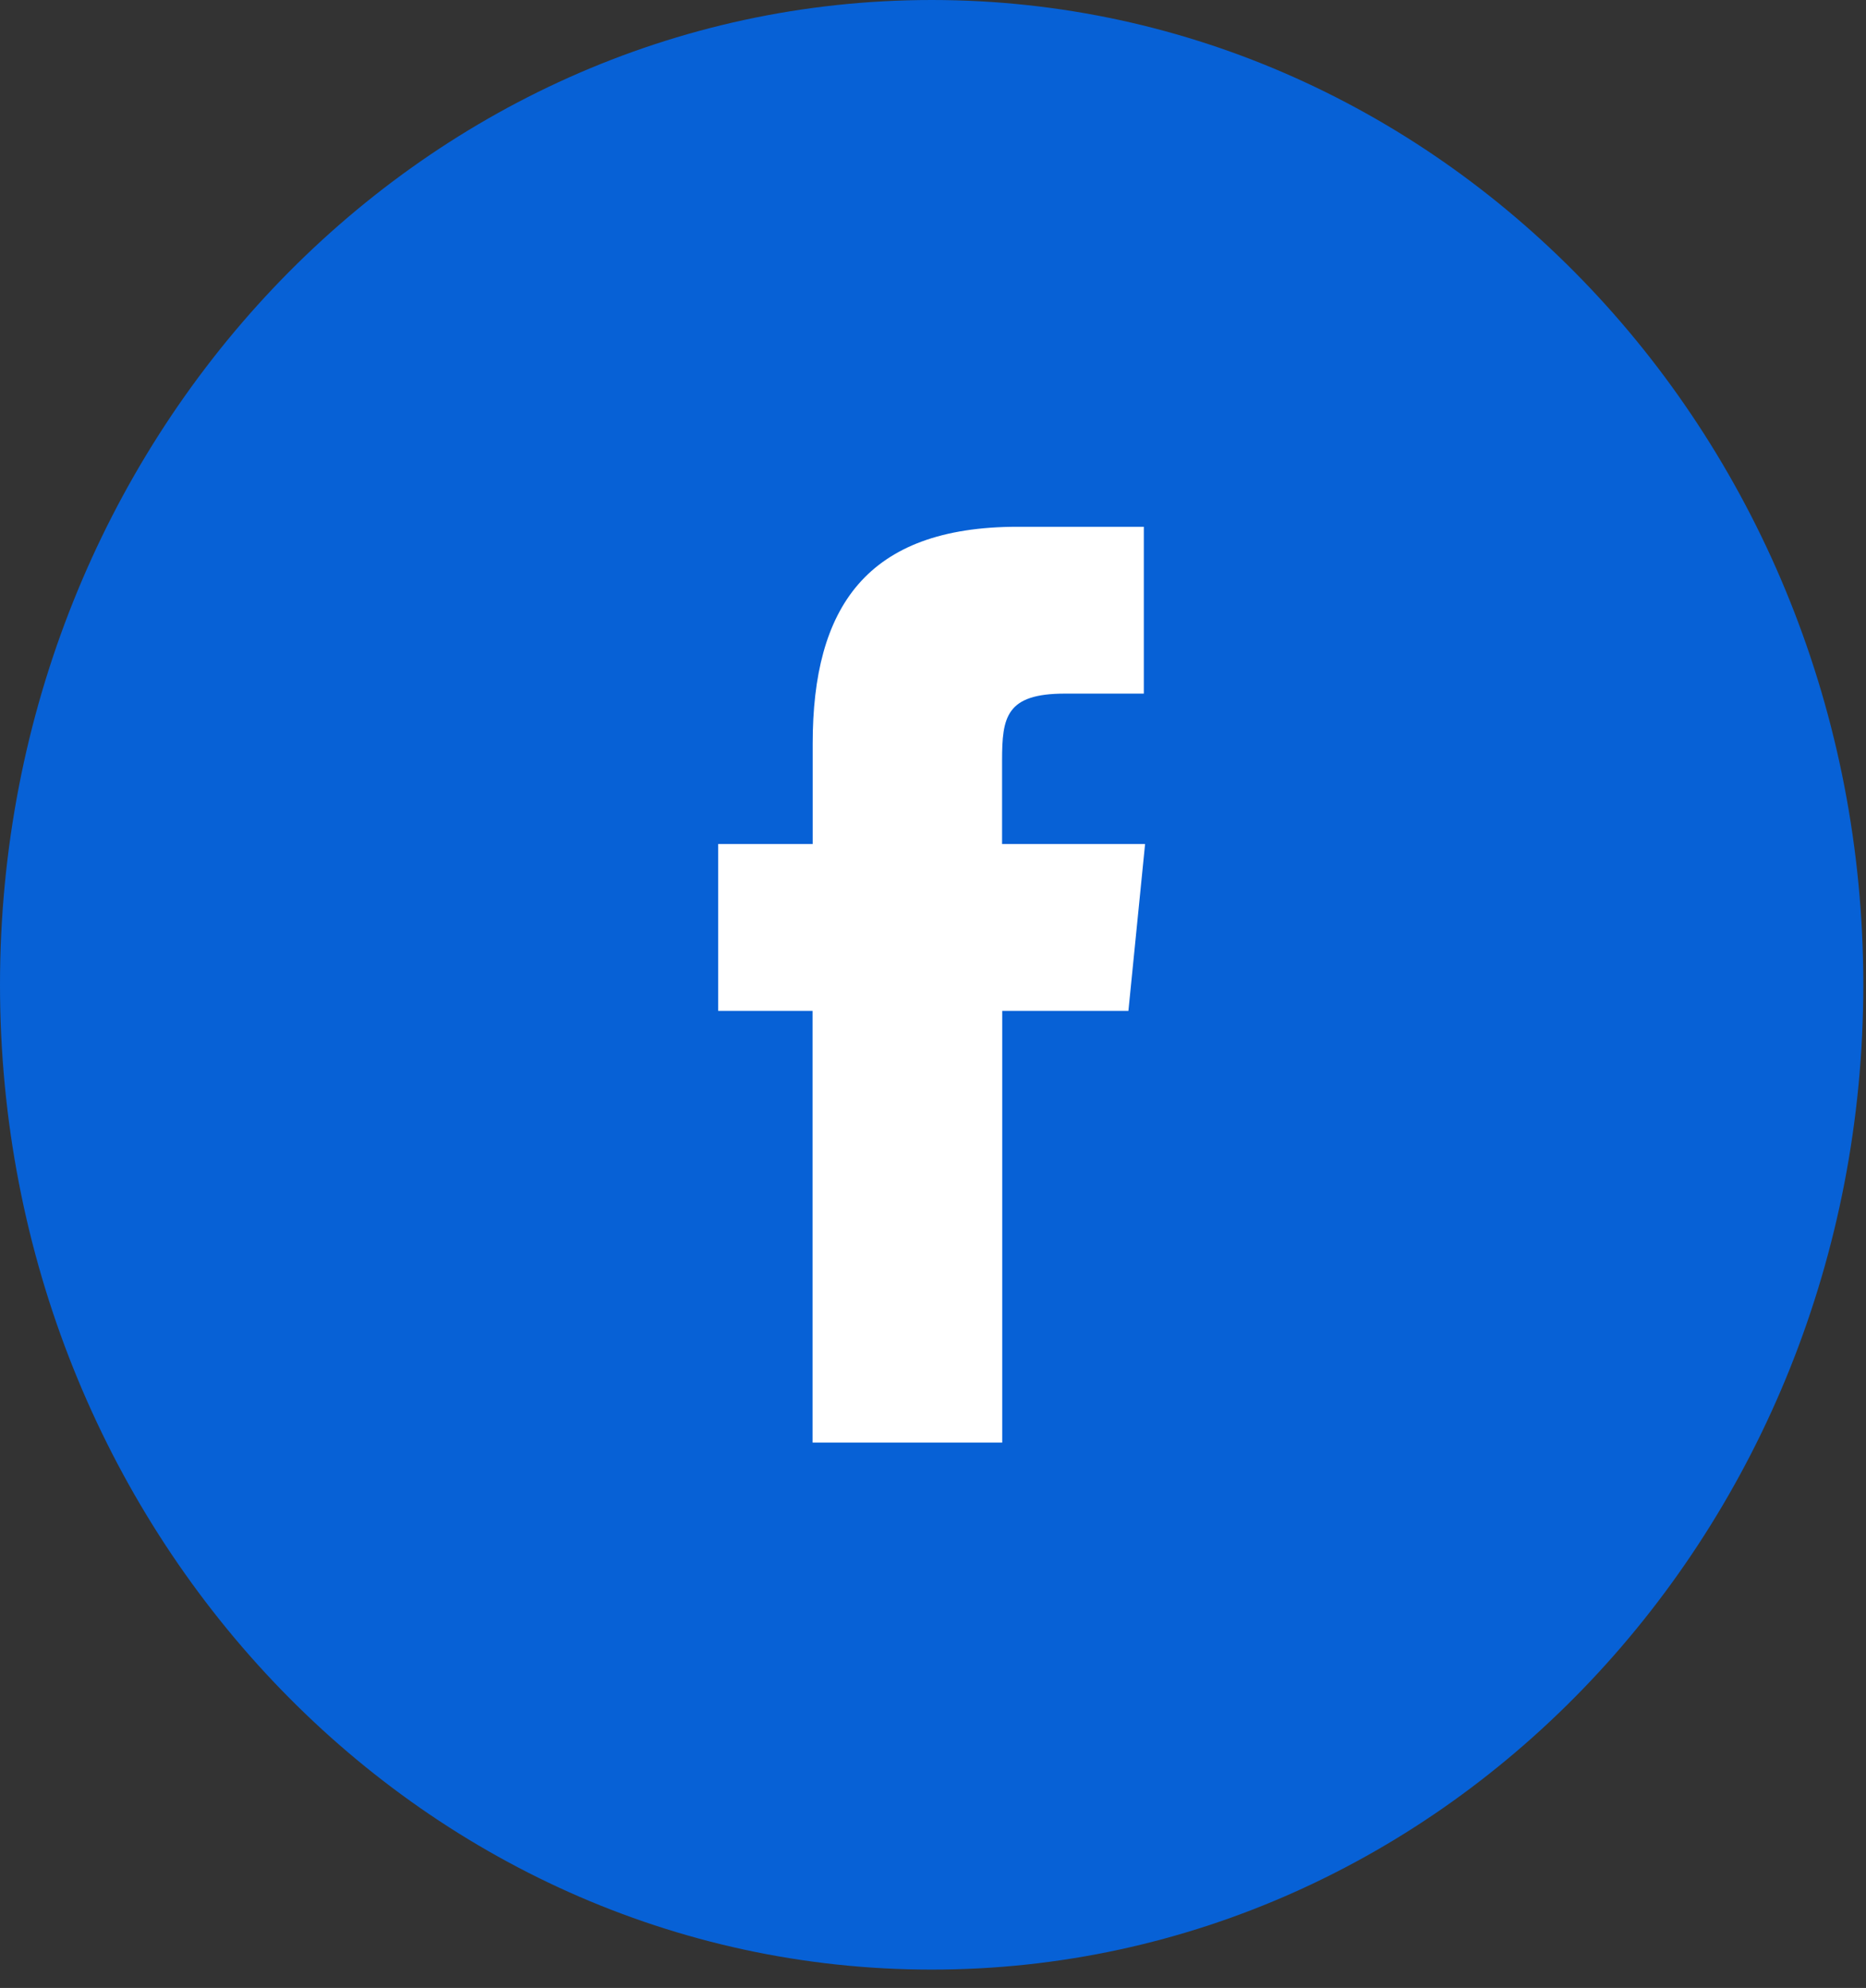 <?xml version="1.0" encoding="UTF-8" standalone="no"?>
<!DOCTYPE svg PUBLIC "-//W3C//DTD SVG 1.1//EN" "http://www.w3.org/Graphics/SVG/1.1/DTD/svg11.dtd">
<svg width="100%" height="100%" viewBox="0 0 61 65" version="1.1" xmlns="http://www.w3.org/2000/svg" xmlns:xlink="http://www.w3.org/1999/xlink" xml:space="preserve" xmlns:serif="http://www.serif.com/" style="fill-rule:evenodd;clip-rule:evenodd;stroke-linejoin:round;stroke-miterlimit:2;">
    <rect x="0" y="0" width="61" height="65" fill="#333333" stroke="none"/>
    <g id="Group_23">
        <path id="Path_43" d="M60.912,32.2C60.912,49.981 47.276,64.4 30.457,64.4C13.638,64.4 0,49.977 0,32.2C0,14.423 13.636,0 30.457,0C47.278,0 60.912,14.414 60.912,32.2" style="fill:rgb(7,97,214);fill-rule:nonzero;"/>
        <g id="Path_44" transform="matrix(1,0,0,1,3.178,3.136)">
            <path d="M34.255,24.461L33.71,29.916L29.585,29.916L29.585,44.033L23.385,44.033L23.385,29.916L20.3,29.916L20.3,24.461L23.389,24.461L23.389,21.176C23.389,16.739 25.133,14.088 30.089,14.088L34.214,14.088L34.214,19.543L31.634,19.543C29.707,19.543 29.58,20.311 29.58,21.733L29.58,24.461L34.255,24.461Z" style="fill:white;fill-rule:nonzero;"/>
        </g>
    </g>
</svg>
